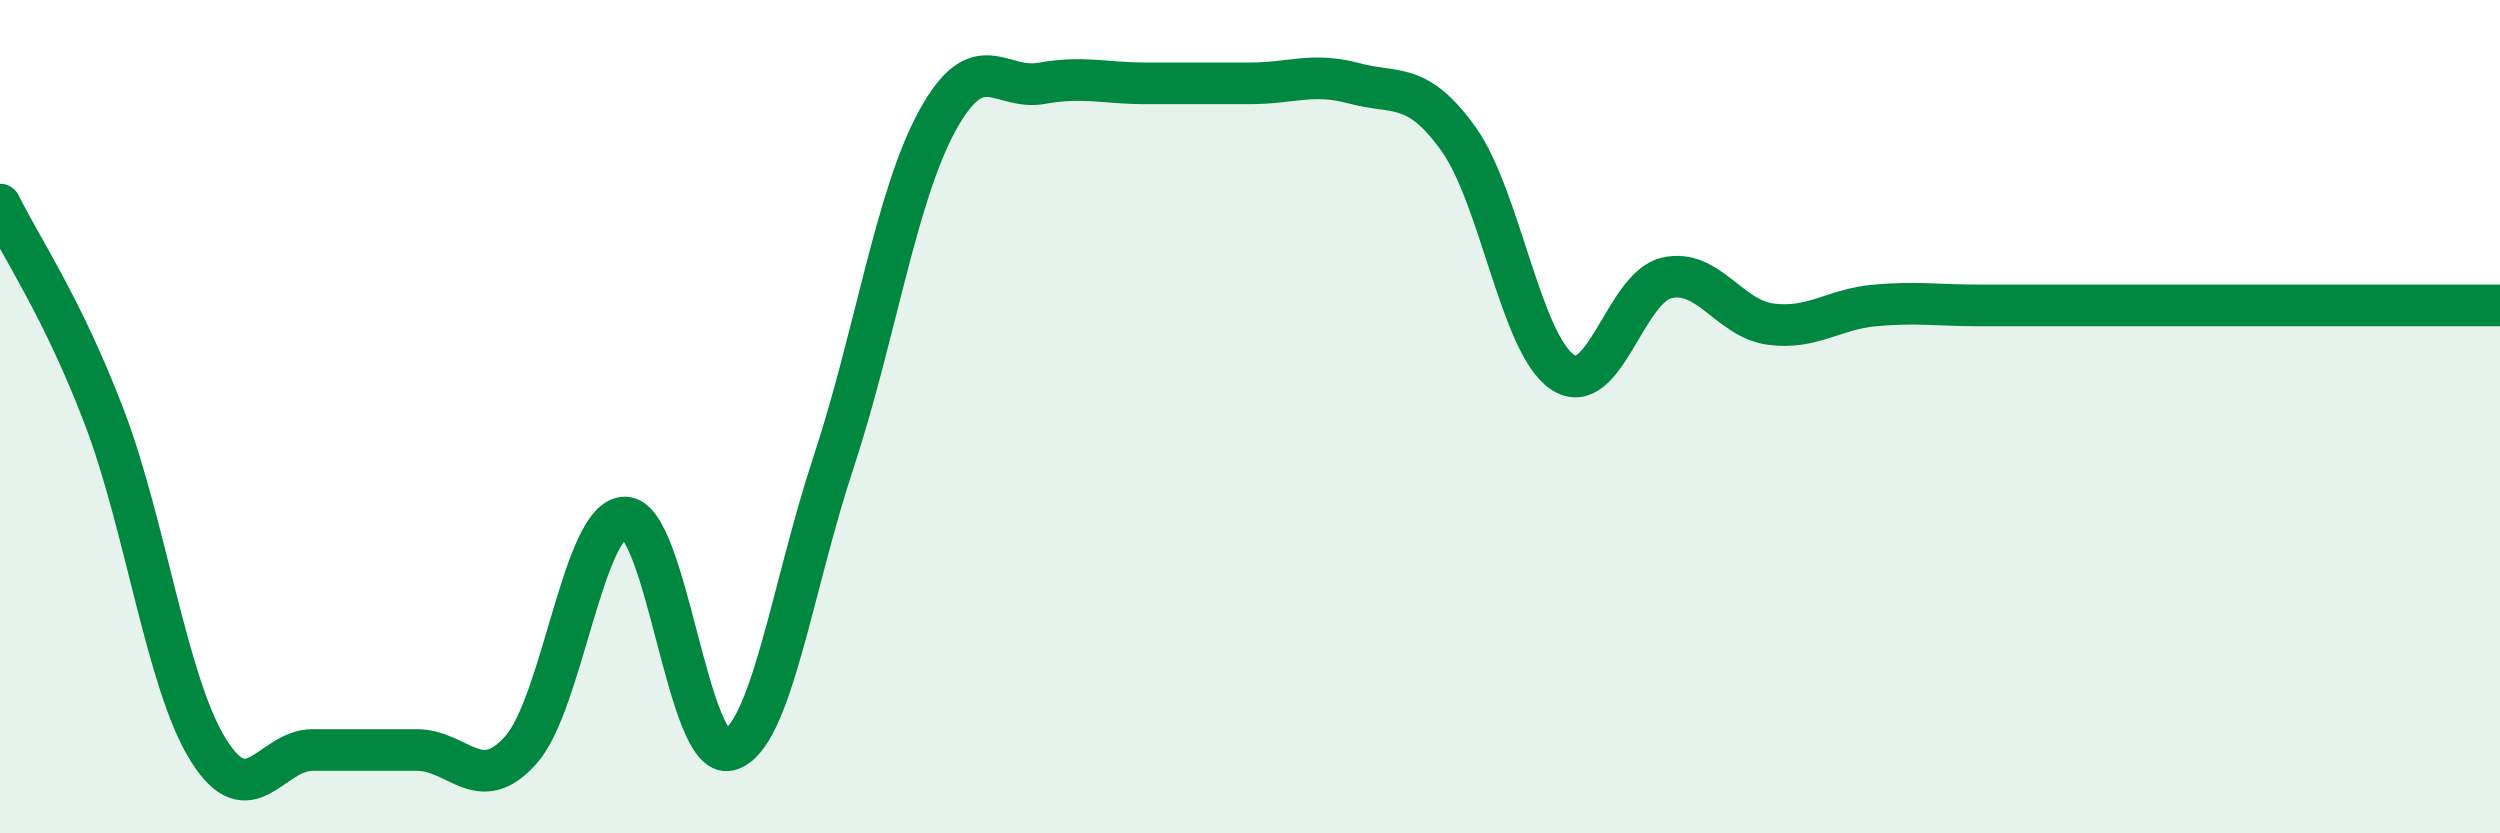 
    <svg width="60" height="20" viewBox="0 0 60 20" xmlns="http://www.w3.org/2000/svg">
      <path
        d="M 0,4.91 C 0.5,5.93 1.5,7.38 2.5,10 C 3.5,12.62 4,16.4 5,18 C 6,19.6 6.5,18 7.5,18 C 8.5,18 9,18 10,18 C 11,18 11.5,19.12 12.5,18 C 13.5,16.88 14,12.42 15,12.42 C 16,12.42 16.5,18.26 17.5,18 C 18.5,17.74 19,14.13 20,11.11 C 21,8.09 21.5,4.71 22.5,2.89 C 23.5,1.07 24,2.18 25,2 C 26,1.82 26.5,2 27.5,2 C 28.5,2 29,2 30,2 C 31,2 31.5,1.73 32.5,2 C 33.5,2.27 34,1.94 35,3.33 C 36,4.72 36.5,8.26 37.5,8.93 C 38.5,9.6 39,6.9 40,6.67 C 41,6.44 41.5,7.65 42.5,7.78 C 43.5,7.91 44,7.42 45,7.33 C 46,7.24 46.5,7.33 47.5,7.33 C 48.5,7.33 49,7.33 50,7.33 C 51,7.33 51.5,7.33 52.5,7.33 C 53.5,7.33 53.5,7.33 55,7.33 C 56.5,7.33 59,7.33 60,7.33L60 20L0 20Z"
        fill="#008740"
        opacity="0.1"
        stroke-linecap="round"
        stroke-linejoin="round"
      />
      <path
        d="M 0,4.91 C 0.5,5.93 1.5,7.38 2.5,10 C 3.5,12.62 4,16.4 5,18 C 6,19.6 6.5,18 7.5,18 C 8.5,18 9,18 10,18 C 11,18 11.5,19.12 12.5,18 C 13.5,16.88 14,12.42 15,12.42 C 16,12.42 16.5,18.26 17.5,18 C 18.5,17.74 19,14.13 20,11.11 C 21,8.09 21.5,4.71 22.5,2.89 C 23.5,1.07 24,2.18 25,2 C 26,1.82 26.5,2 27.5,2 C 28.5,2 29,2 30,2 C 31,2 31.5,1.73 32.5,2 C 33.5,2.27 34,1.94 35,3.33 C 36,4.72 36.5,8.26 37.5,8.93 C 38.5,9.6 39,6.9 40,6.67 C 41,6.44 41.5,7.65 42.5,7.78 C 43.5,7.91 44,7.42 45,7.33 C 46,7.24 46.5,7.33 47.5,7.33 C 48.5,7.33 49,7.33 50,7.33 C 51,7.33 51.5,7.33 52.5,7.33 C 53.5,7.33 53.5,7.33 55,7.33 C 56.5,7.33 59,7.33 60,7.33"
        stroke="#008740"
        stroke-width="1"
        fill="none"
        stroke-linecap="round"
        stroke-linejoin="round"
      />
    </svg>
  